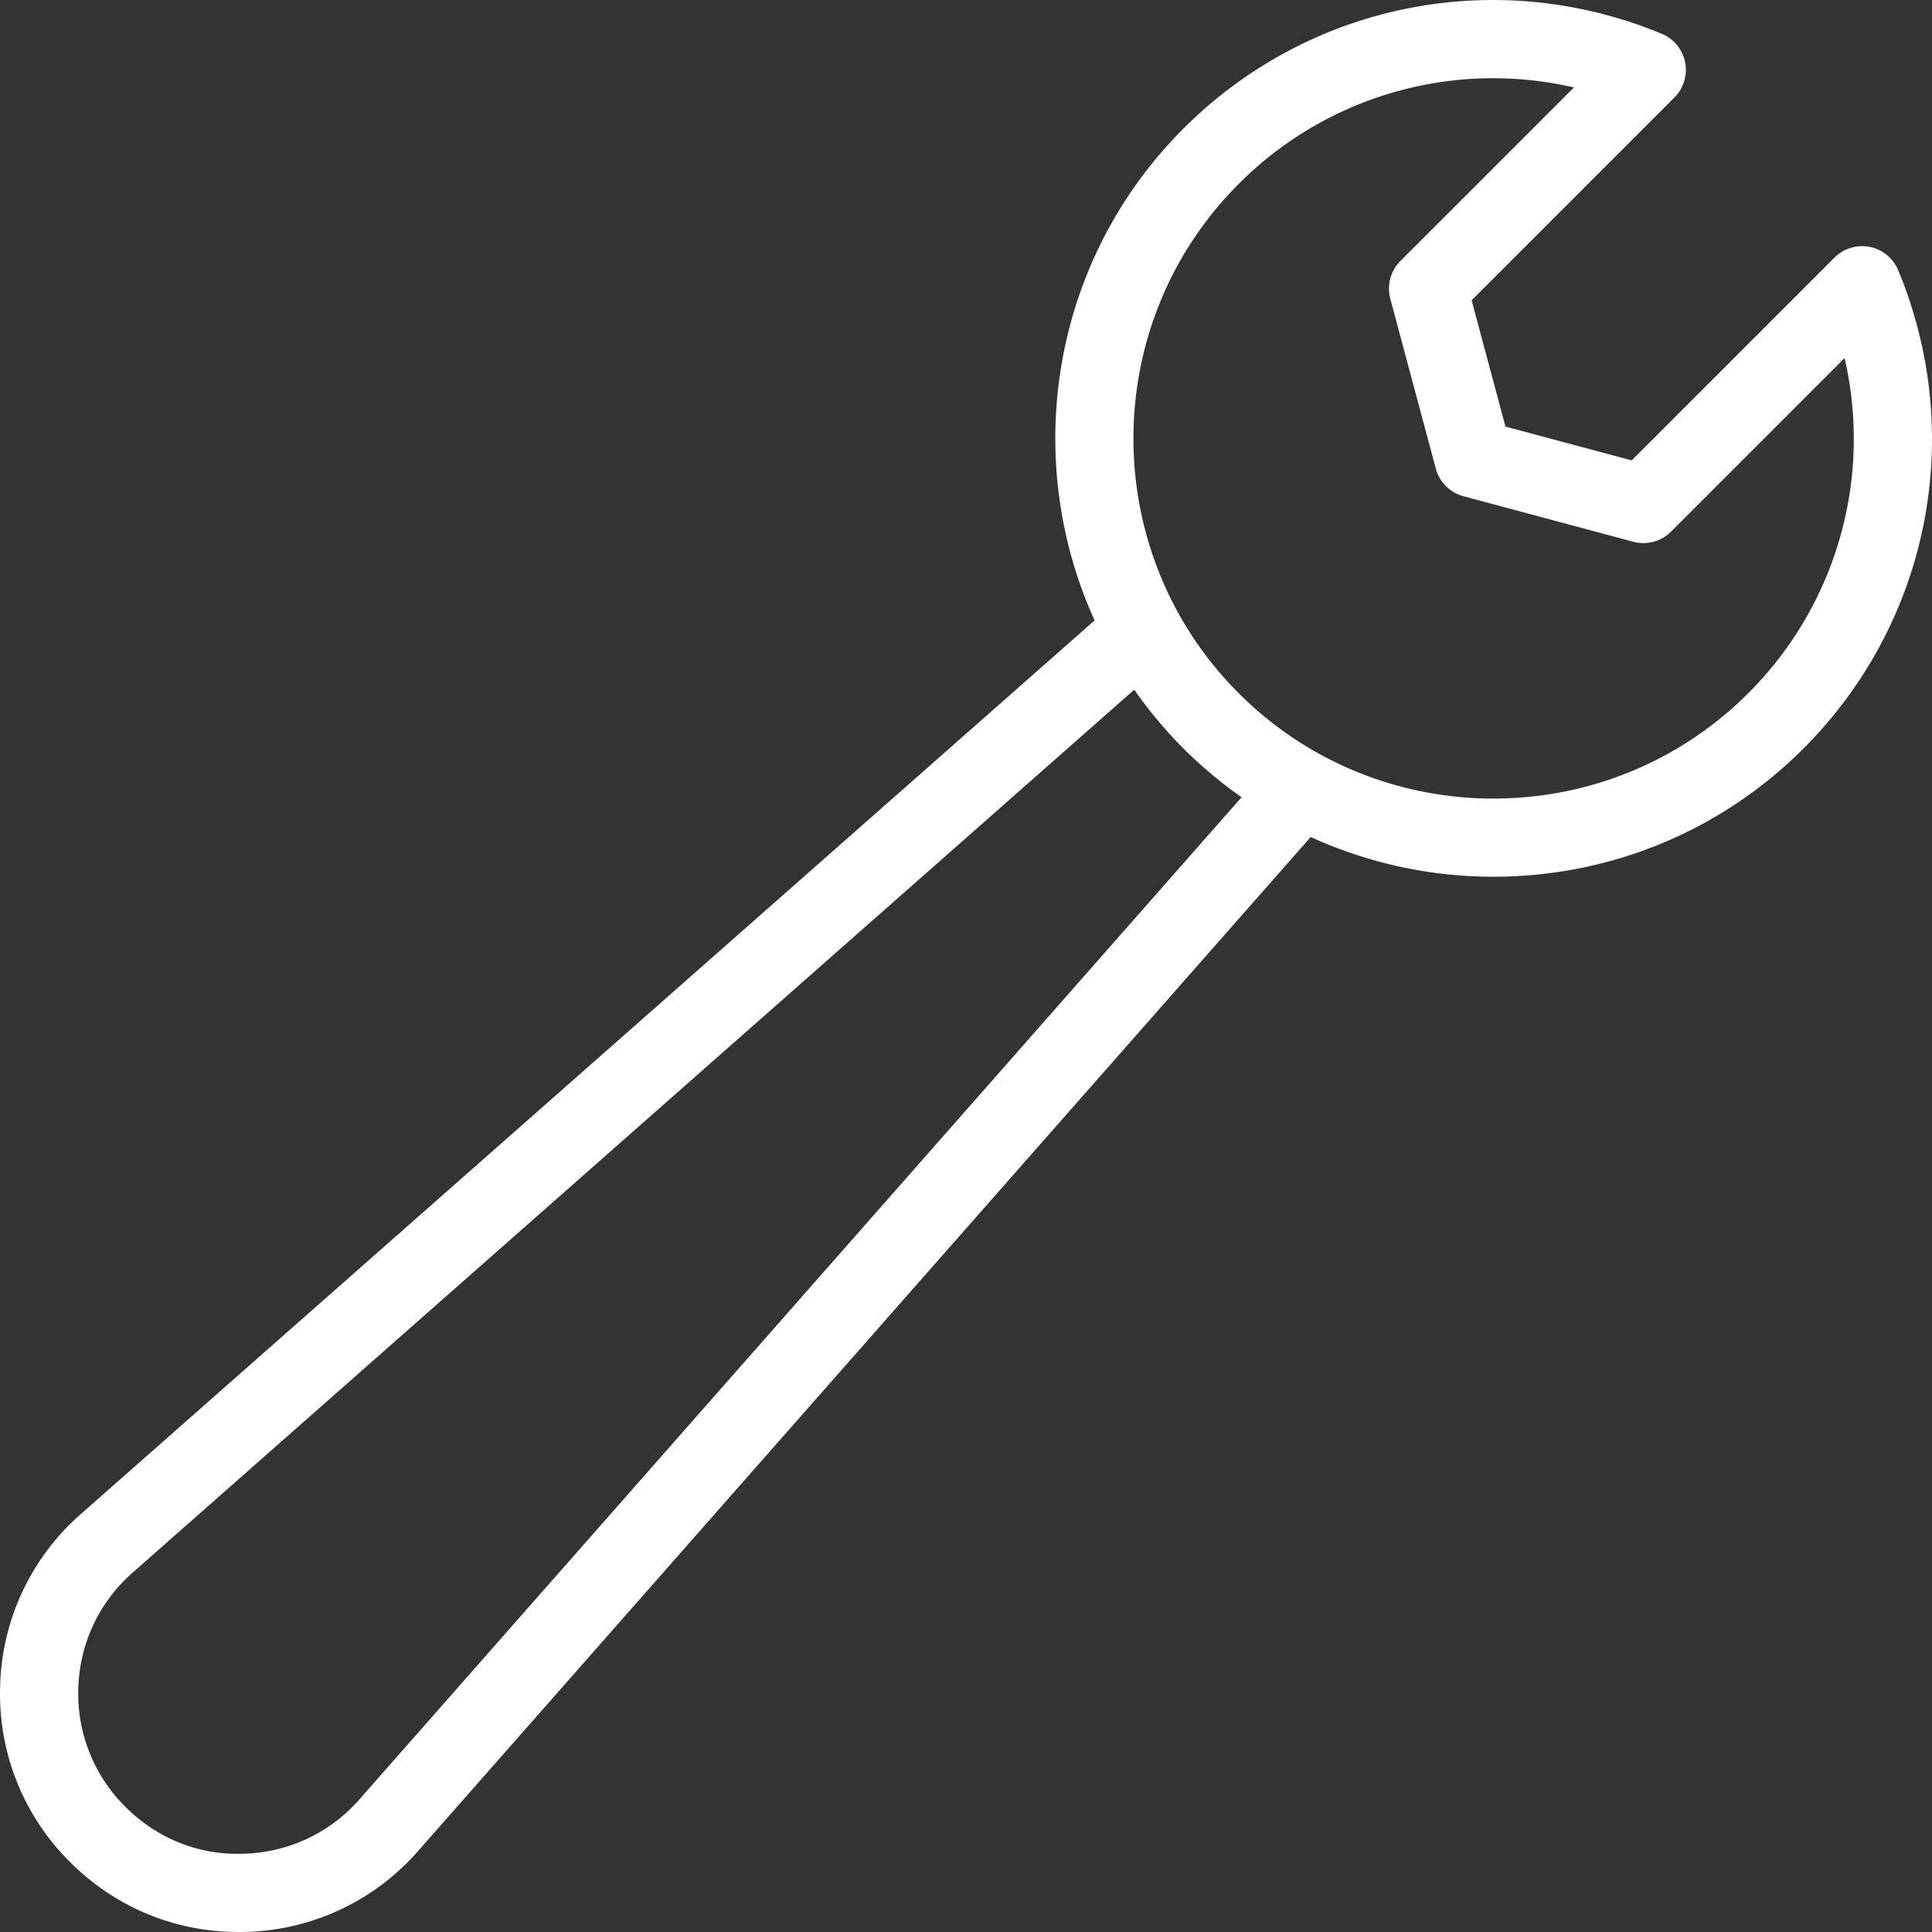 <?xml version="1.0" encoding="UTF-8"?> <svg xmlns="http://www.w3.org/2000/svg" preserveAspectRatio="xMidYMid meet" data-bbox="44.997 45 110.002 110" viewBox="44.997 45 110.002 110" height="200" width="200" data-type="color" role="presentation" aria-hidden="true" aria-label=""><rect x="44.997" y="45" width="110.002" height="110" fill="#333333" stroke="none"/><defs> </defs><g><path d="M151.453 59.057a2.233 2.233 0 0 0-2.007.61l-11.544 11.545-7.189-1.926-1.926-7.189 11.544-11.545a2.225 2.225 0 0 0-.721-3.63c-9.372-3.888-20.06-1.772-27.23 5.396-7.56 7.56-9.244 18.801-5.06 28.005l-57.714 50.875a13.466 13.466 0 0 0-4.6 9.773 13.47 13.47 0 0 0 3.976 10.045c2.579 2.578 5.972 3.984 9.599 3.984a13.473 13.473 0 0 0 10.219-4.608l50.824-57.736a25.028 25.028 0 0 0 10.405 2.262c6.392 0 12.784-2.433 17.65-7.299 7.17-7.17 9.288-17.859 5.396-27.231a2.222 2.222 0 0 0-1.622-1.331zm-85.991 88.392a9.056 9.056 0 0 1-6.575 3.094c-2.573.103-4.951-.868-6.755-2.674a9.06 9.06 0 0 1-2.675-6.757 9.064 9.064 0 0 1 3.094-6.575l57.027-50.27a24.937 24.937 0 0 0 2.803 3.351 24.986 24.986 0 0 0 3.308 2.773l-50.227 57.058zm79.071-62.978c-7.998 7.996-21.007 7.996-29.005 0-7.996-7.996-7.996-21.008.001-29.005a20.443 20.443 0 0 1 19.083-5.488l-9.88 9.88a2.224 2.224 0 0 0-.576 2.149l2.591 9.671a2.227 2.227 0 0 0 1.574 1.575l9.671 2.591a2.218 2.218 0 0 0 2.15-.577l9.88-9.88a20.445 20.445 0 0 1-5.489 19.084z" fill="#ffffff" data-color="1"></path></g></svg> 